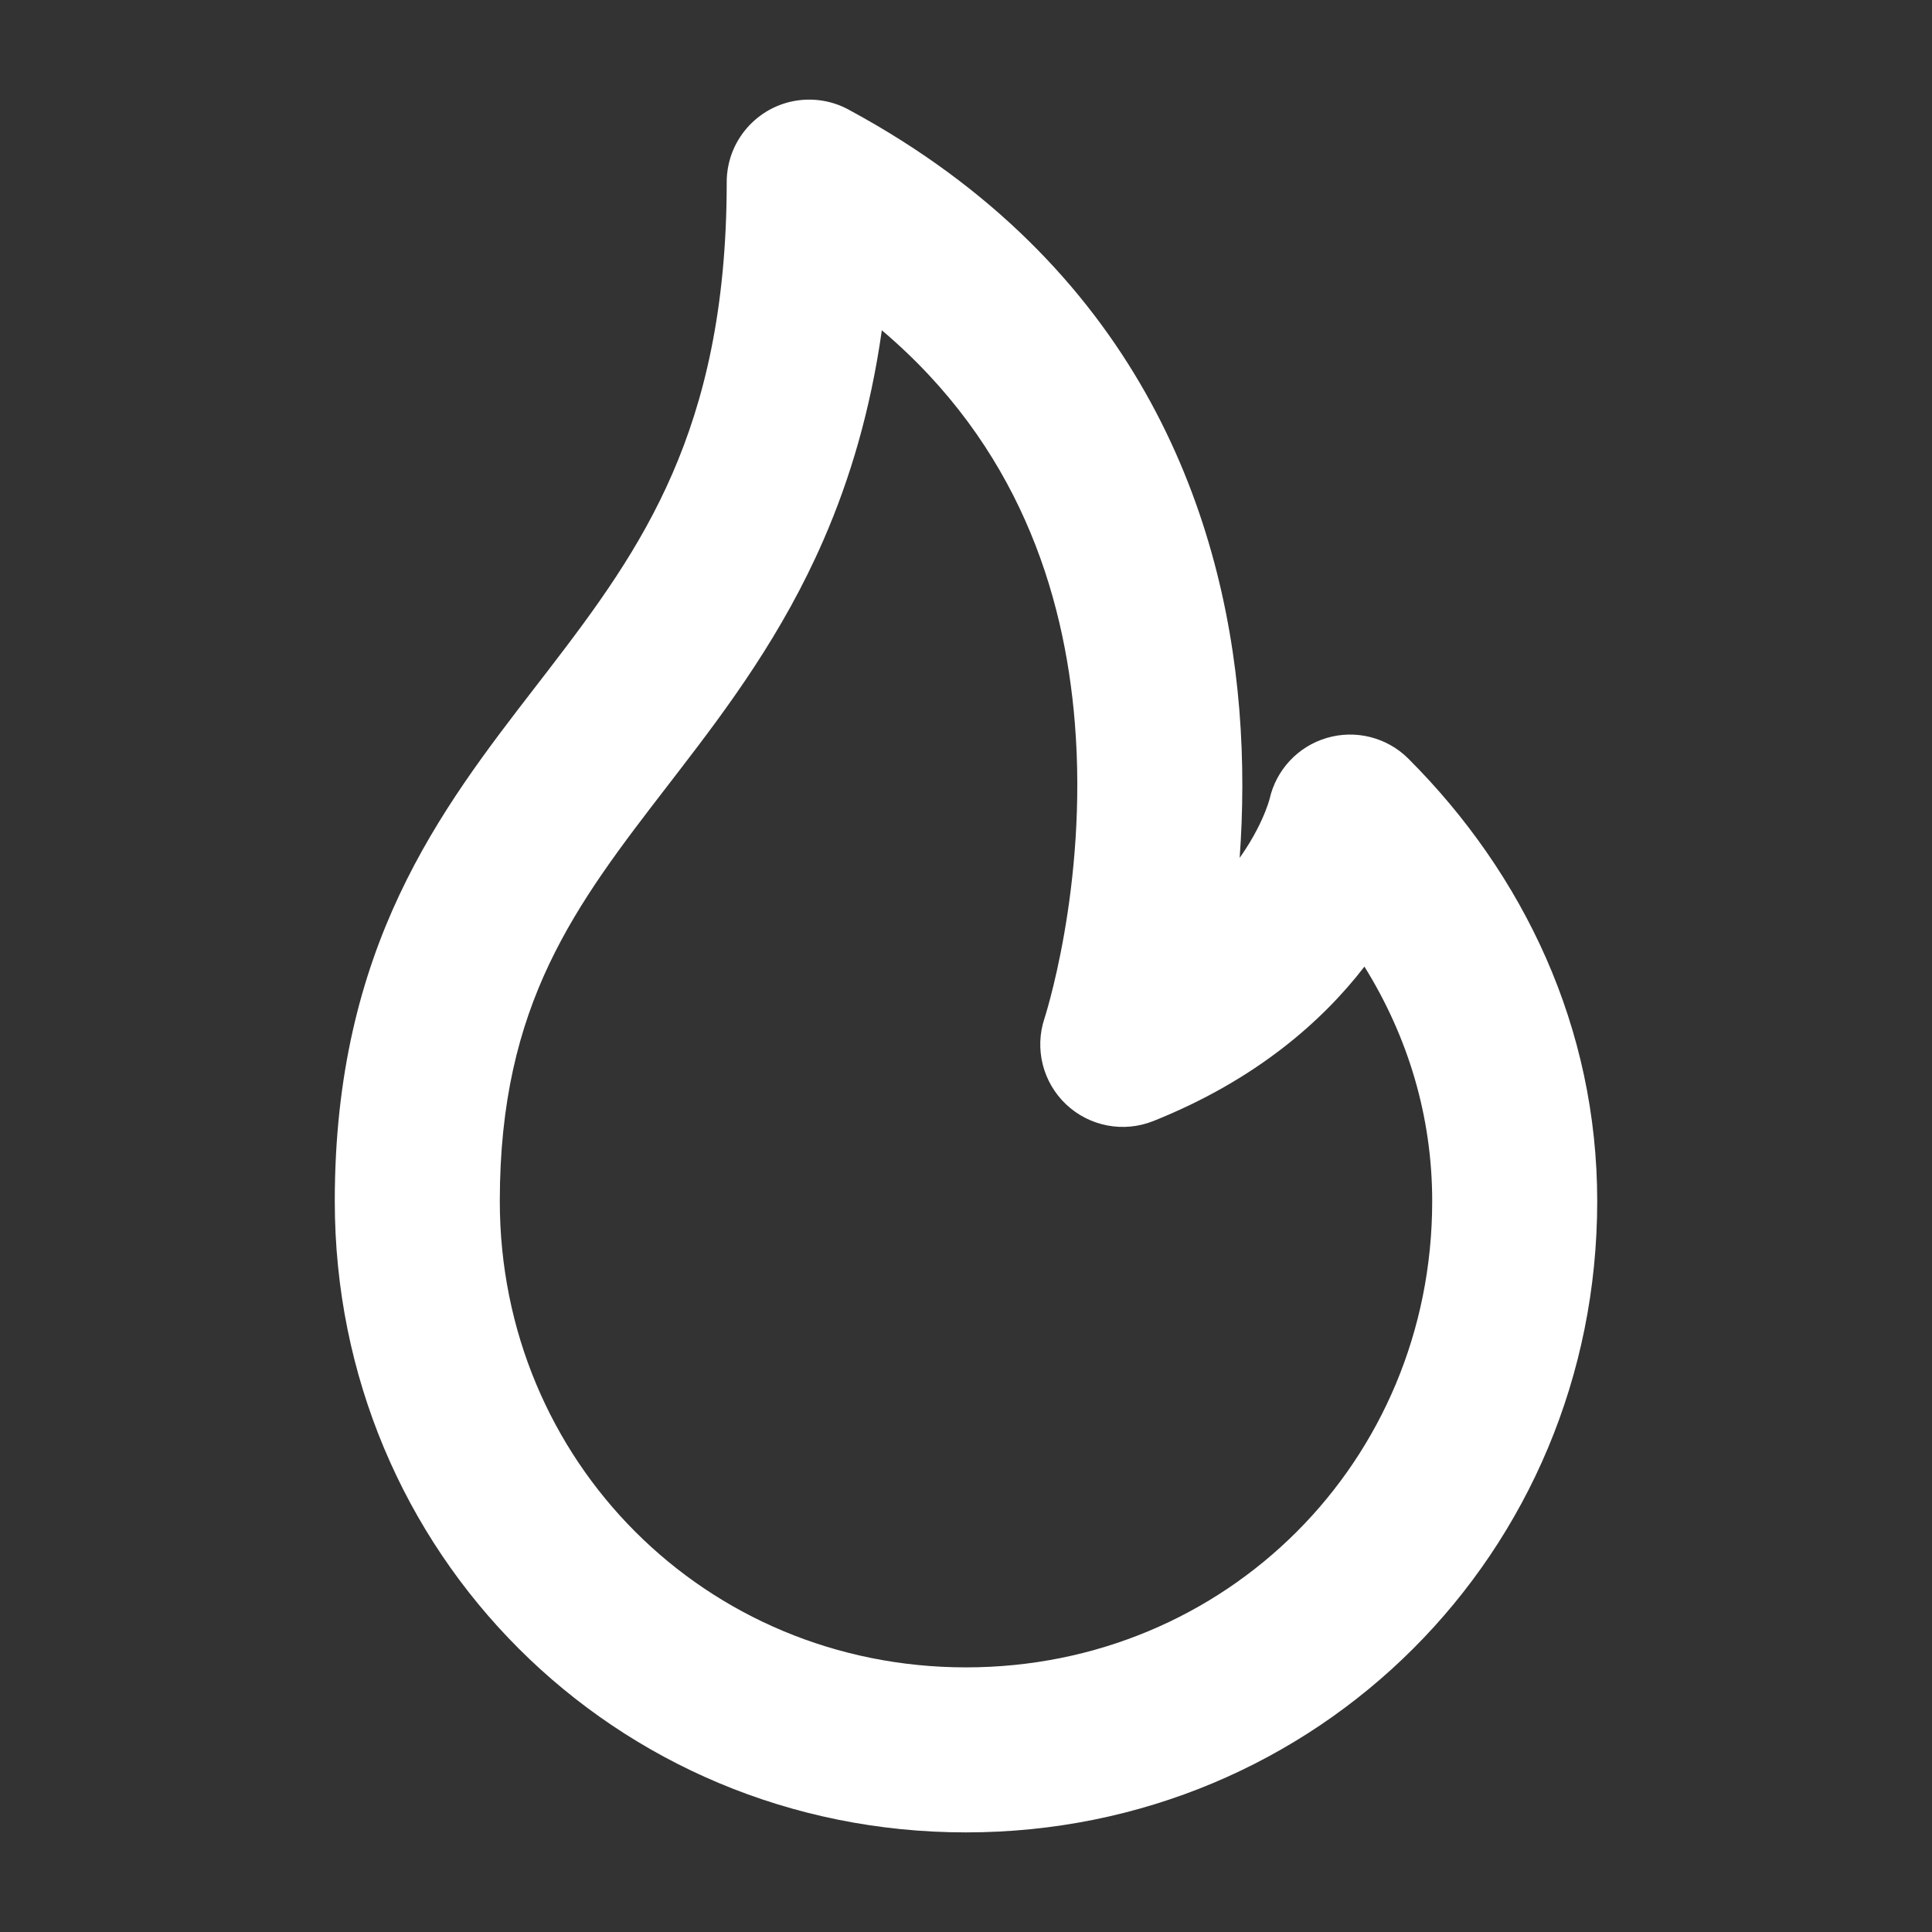 <?xml version="1.0" encoding="UTF-8"?> <svg xmlns="http://www.w3.org/2000/svg" width="400" height="400" viewBox="0 0 400 400" fill="none"><rect x="0" y="0" width="400" height="400" fill="#333333" stroke="none"/> <g clip-path="url(#clip0_12_192)"> <g clip-path="url(#clip1_12_192)"> <path fill-rule="evenodd" clip-rule="evenodd" d="M167.542 20.625C163.799 20.625 160.337 21.829 157.522 23.87C154.199 26.28 151.778 29.858 150.861 34.002C150.564 35.335 150.433 36.684 150.458 38.022C150.421 64.085 145.778 82.958 139.196 98.096C132.495 113.508 123.5 125.774 113.428 138.868C112.594 139.953 111.753 141.041 110.909 142.134L110.888 142.161C91.168 167.699 69.312 195.999 69.312 248.688C69.312 321.416 127.271 379.378 200 379.378C272.729 379.378 330.687 321.42 330.687 248.691C330.687 212.813 315.522 181.008 291.602 157.088C287.169 152.655 280.664 151.006 274.656 152.793C268.726 154.555 264.22 159.383 262.86 165.404C262.846 165.452 262.819 165.557 262.773 165.714C262.65 166.131 262.404 166.906 261.987 167.962C261.151 170.077 259.65 173.268 257.128 176.936C256.976 177.158 256.819 177.382 256.658 177.607C257.337 168.281 257.477 157.885 256.587 146.892C253.22 105.374 234.901 54.768 176.051 22.891C173.973 21.696 171.621 20.925 169.111 20.696C168.63 20.652 168.143 20.628 167.653 20.625L167.542 20.625ZM182.573 68.379C180.234 84.921 176.015 99.101 170.529 111.719C162.016 131.3 150.724 146.421 140.509 159.7L138.427 162.404C119.131 187.435 103.479 207.742 103.479 248.688C103.479 302.546 146.141 345.212 200 345.212C253.858 345.212 296.521 302.55 296.521 248.691C296.521 231.092 291.491 214.62 282.492 200.123C273.793 211.408 260.048 223.596 238.803 232.094C232.627 234.565 225.579 233.225 220.739 228.662C215.908 224.106 214.155 217.165 216.241 210.865L216.248 210.843L216.287 210.72C216.333 210.571 216.415 210.31 216.525 209.946C216.743 209.216 217.075 208.07 217.473 206.551C218.272 203.509 219.336 199.001 220.322 193.377C222.304 182.073 223.905 166.59 222.531 149.654C220.336 122.589 210.709 92.203 182.573 68.379Z" fill="white"></path> </g> </g> <defs> <clipPath id="clip0_12_192"> <rect width="400" height="400" fill="white"></rect> </clipPath> <clipPath id="clip1_12_192"> <rect width="400" height="400" fill="white"></rect> </clipPath> </defs> </svg> 